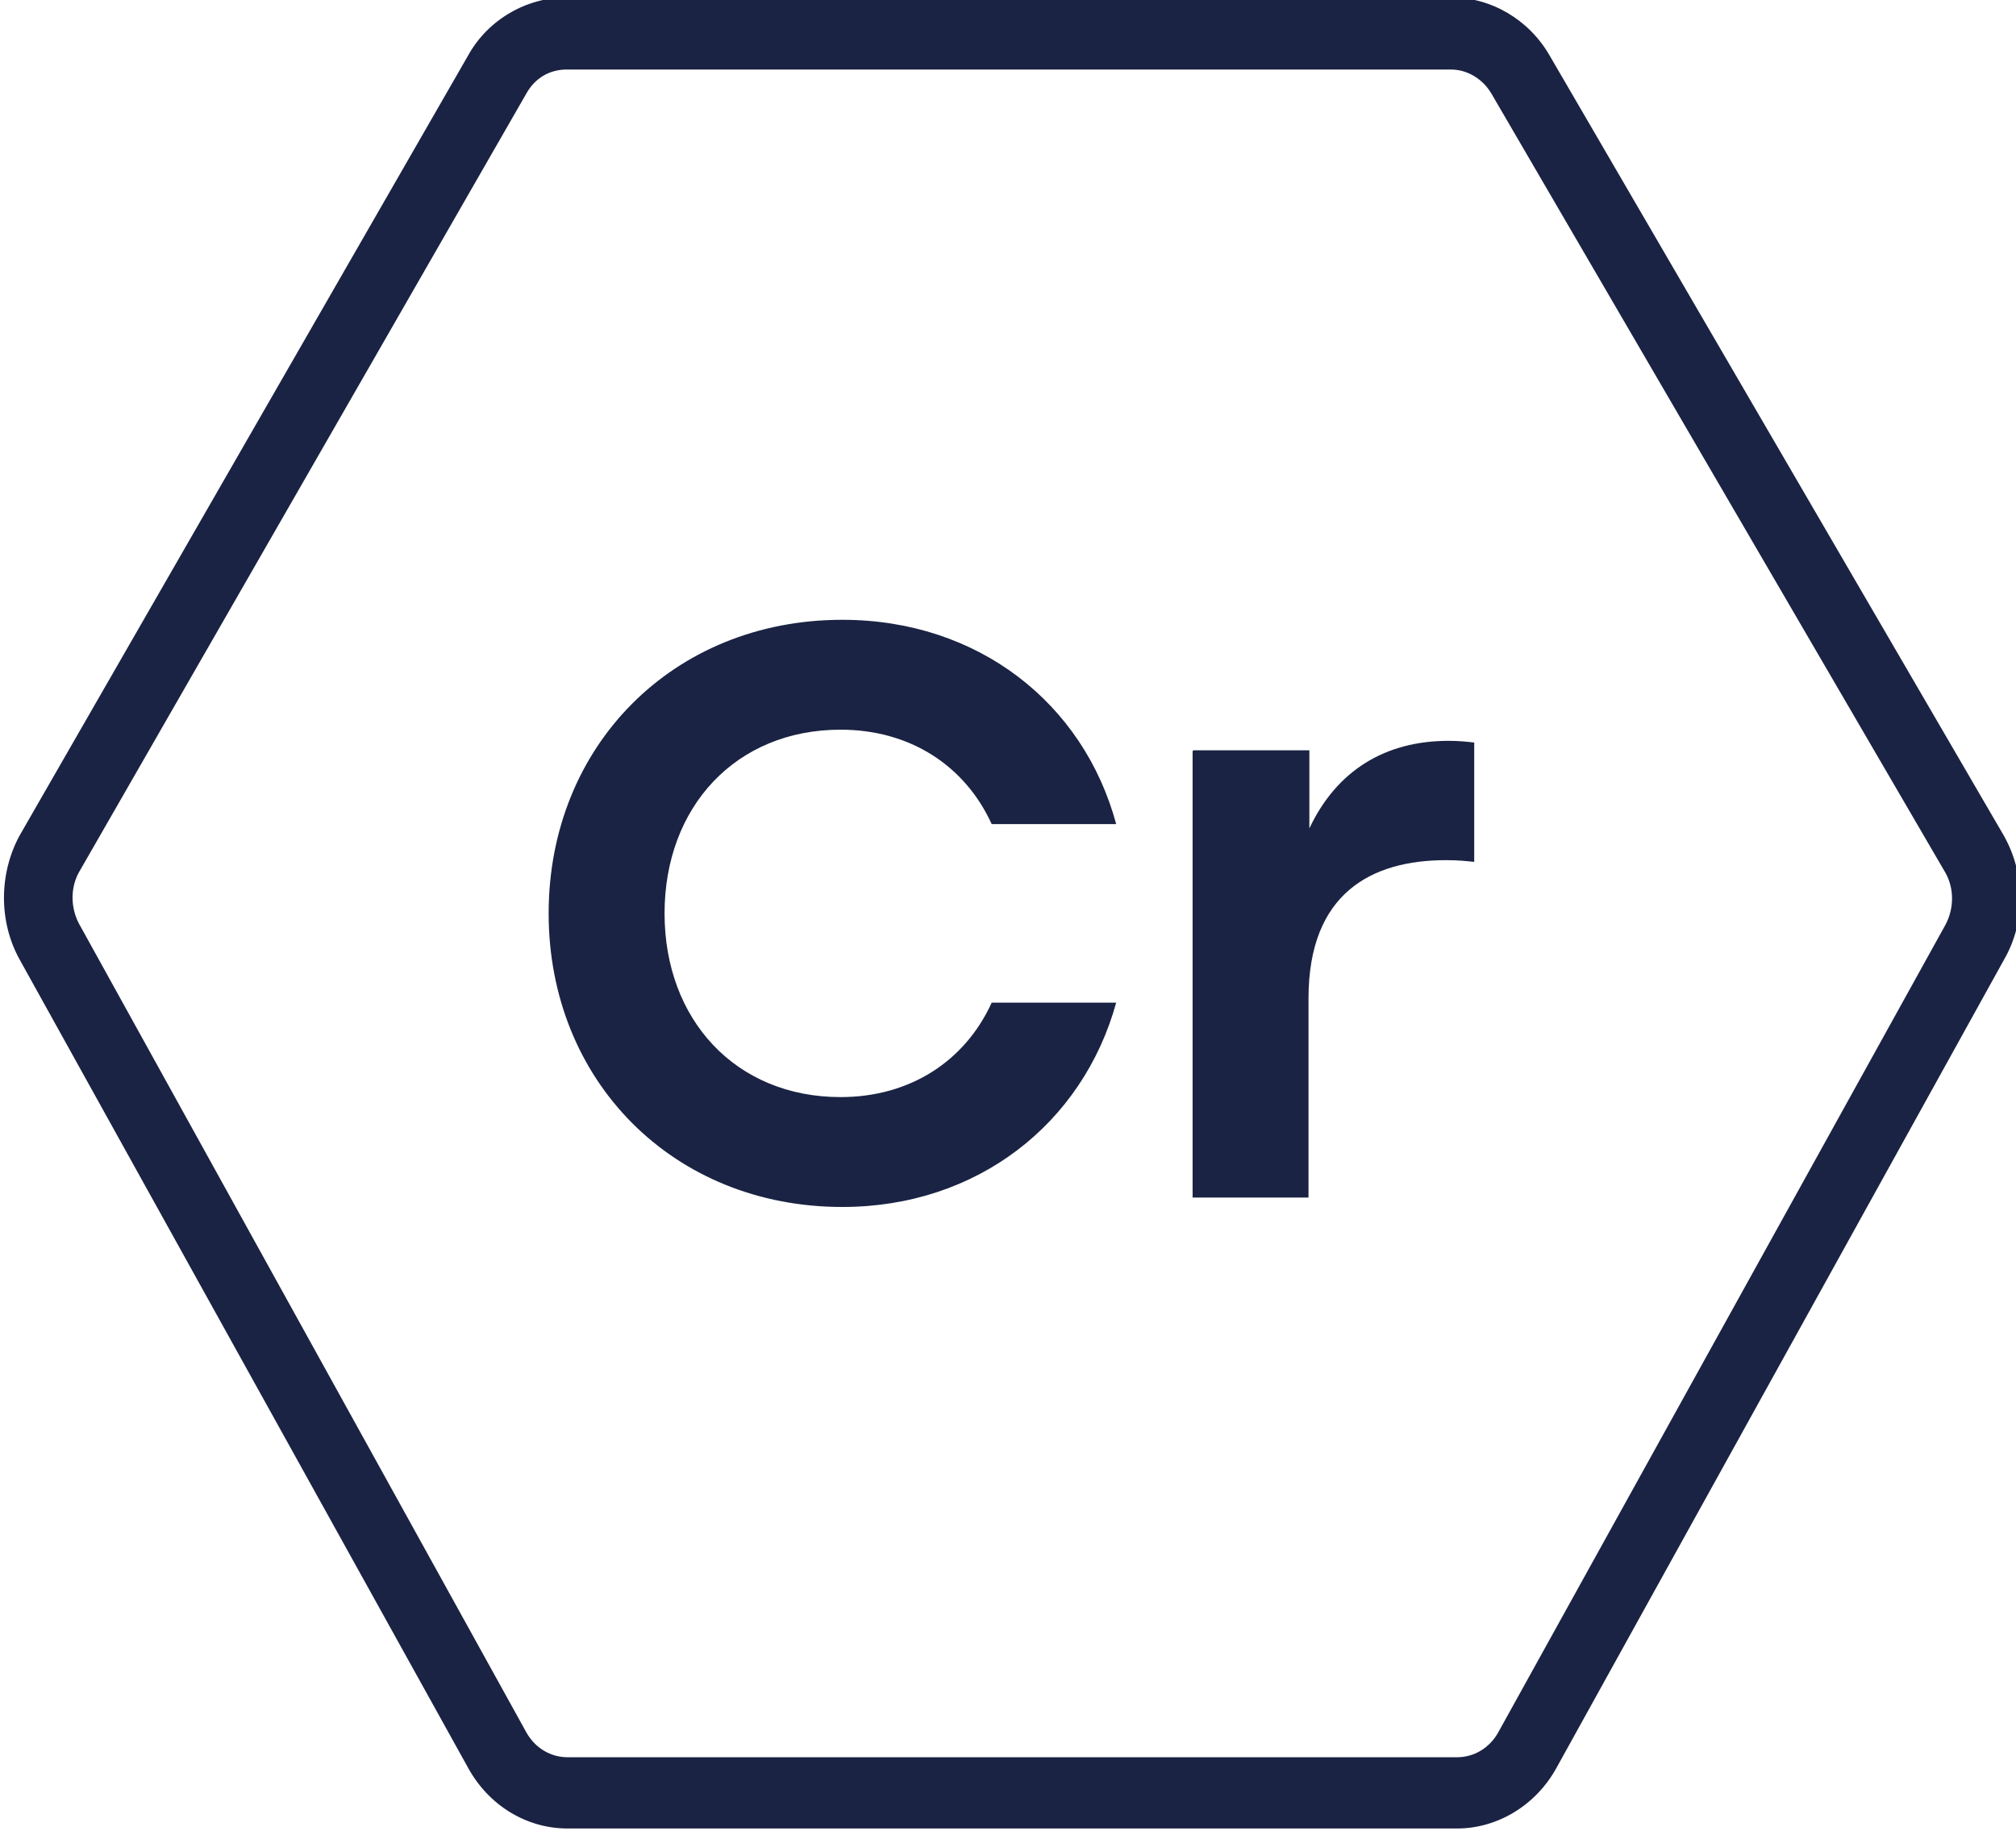 <svg viewBox="0 0 23.48 21.33" version="1.1" xmlns="http://www.w3.org/2000/svg" id="Calque_2">
  
  <defs>
    <style>
      .st0 {
        fill: #1a2343;
      }

      .st1 {
        isolation: isolate;
      }
    </style>
  </defs>
  <path d="M16.96,21.3H6.61c-.48,0-.92-.27-1.16-.71L.23,11.18c-.25-.45-.24-1.01,0-1.45L5.45.65C5.68.23,6.13-.03,6.6-.03h10.3c.47,0,.91.26,1.15.68l5.28,9.07c.26.45.27,1.01.01,1.46l-5.21,9.41c-.24.44-.69.71-1.16.71ZM6.6.81c-.2,0-.37.1-.47.28L.92,10.16c-.1.18-.1.41,0,.6l5.21,9.42c.1.18.28.29.48.29h10.36c.2,0,.38-.11.48-.29l5.21-9.41c.1-.19.1-.42,0-.6L17.37,1.09c-.1-.17-.28-.28-.47-.28H6.6Z" class="st0"></path>
  <g class="st1">
    <g class="st1">
      <path d="M6.39,10.64c0-1.95,1.45-3.42,3.42-3.42,1.58,0,2.81.97,3.19,2.38h-1.45c-.31-.68-.95-1.1-1.76-1.1-1.22,0-2.05.9-2.05,2.14s.83,2.14,2.05,2.14c.81,0,1.45-.42,1.76-1.1h1.45c-.39,1.41-1.62,2.38-3.19,2.38-1.97,0-3.42-1.47-3.42-3.42Z" class="st0"></path>
      <path d="M13.9,8.74h1.35v.91c.32-.68.89-1.02,1.62-1.02.12,0,.22.01.3.02v1.39c-.1-.01-.18-.02-.33-.02-.86,0-1.6.38-1.6,1.61v2.32h-1.35v-5.2h0Z" class="st0"></path>
    </g>
  </g>
</svg>